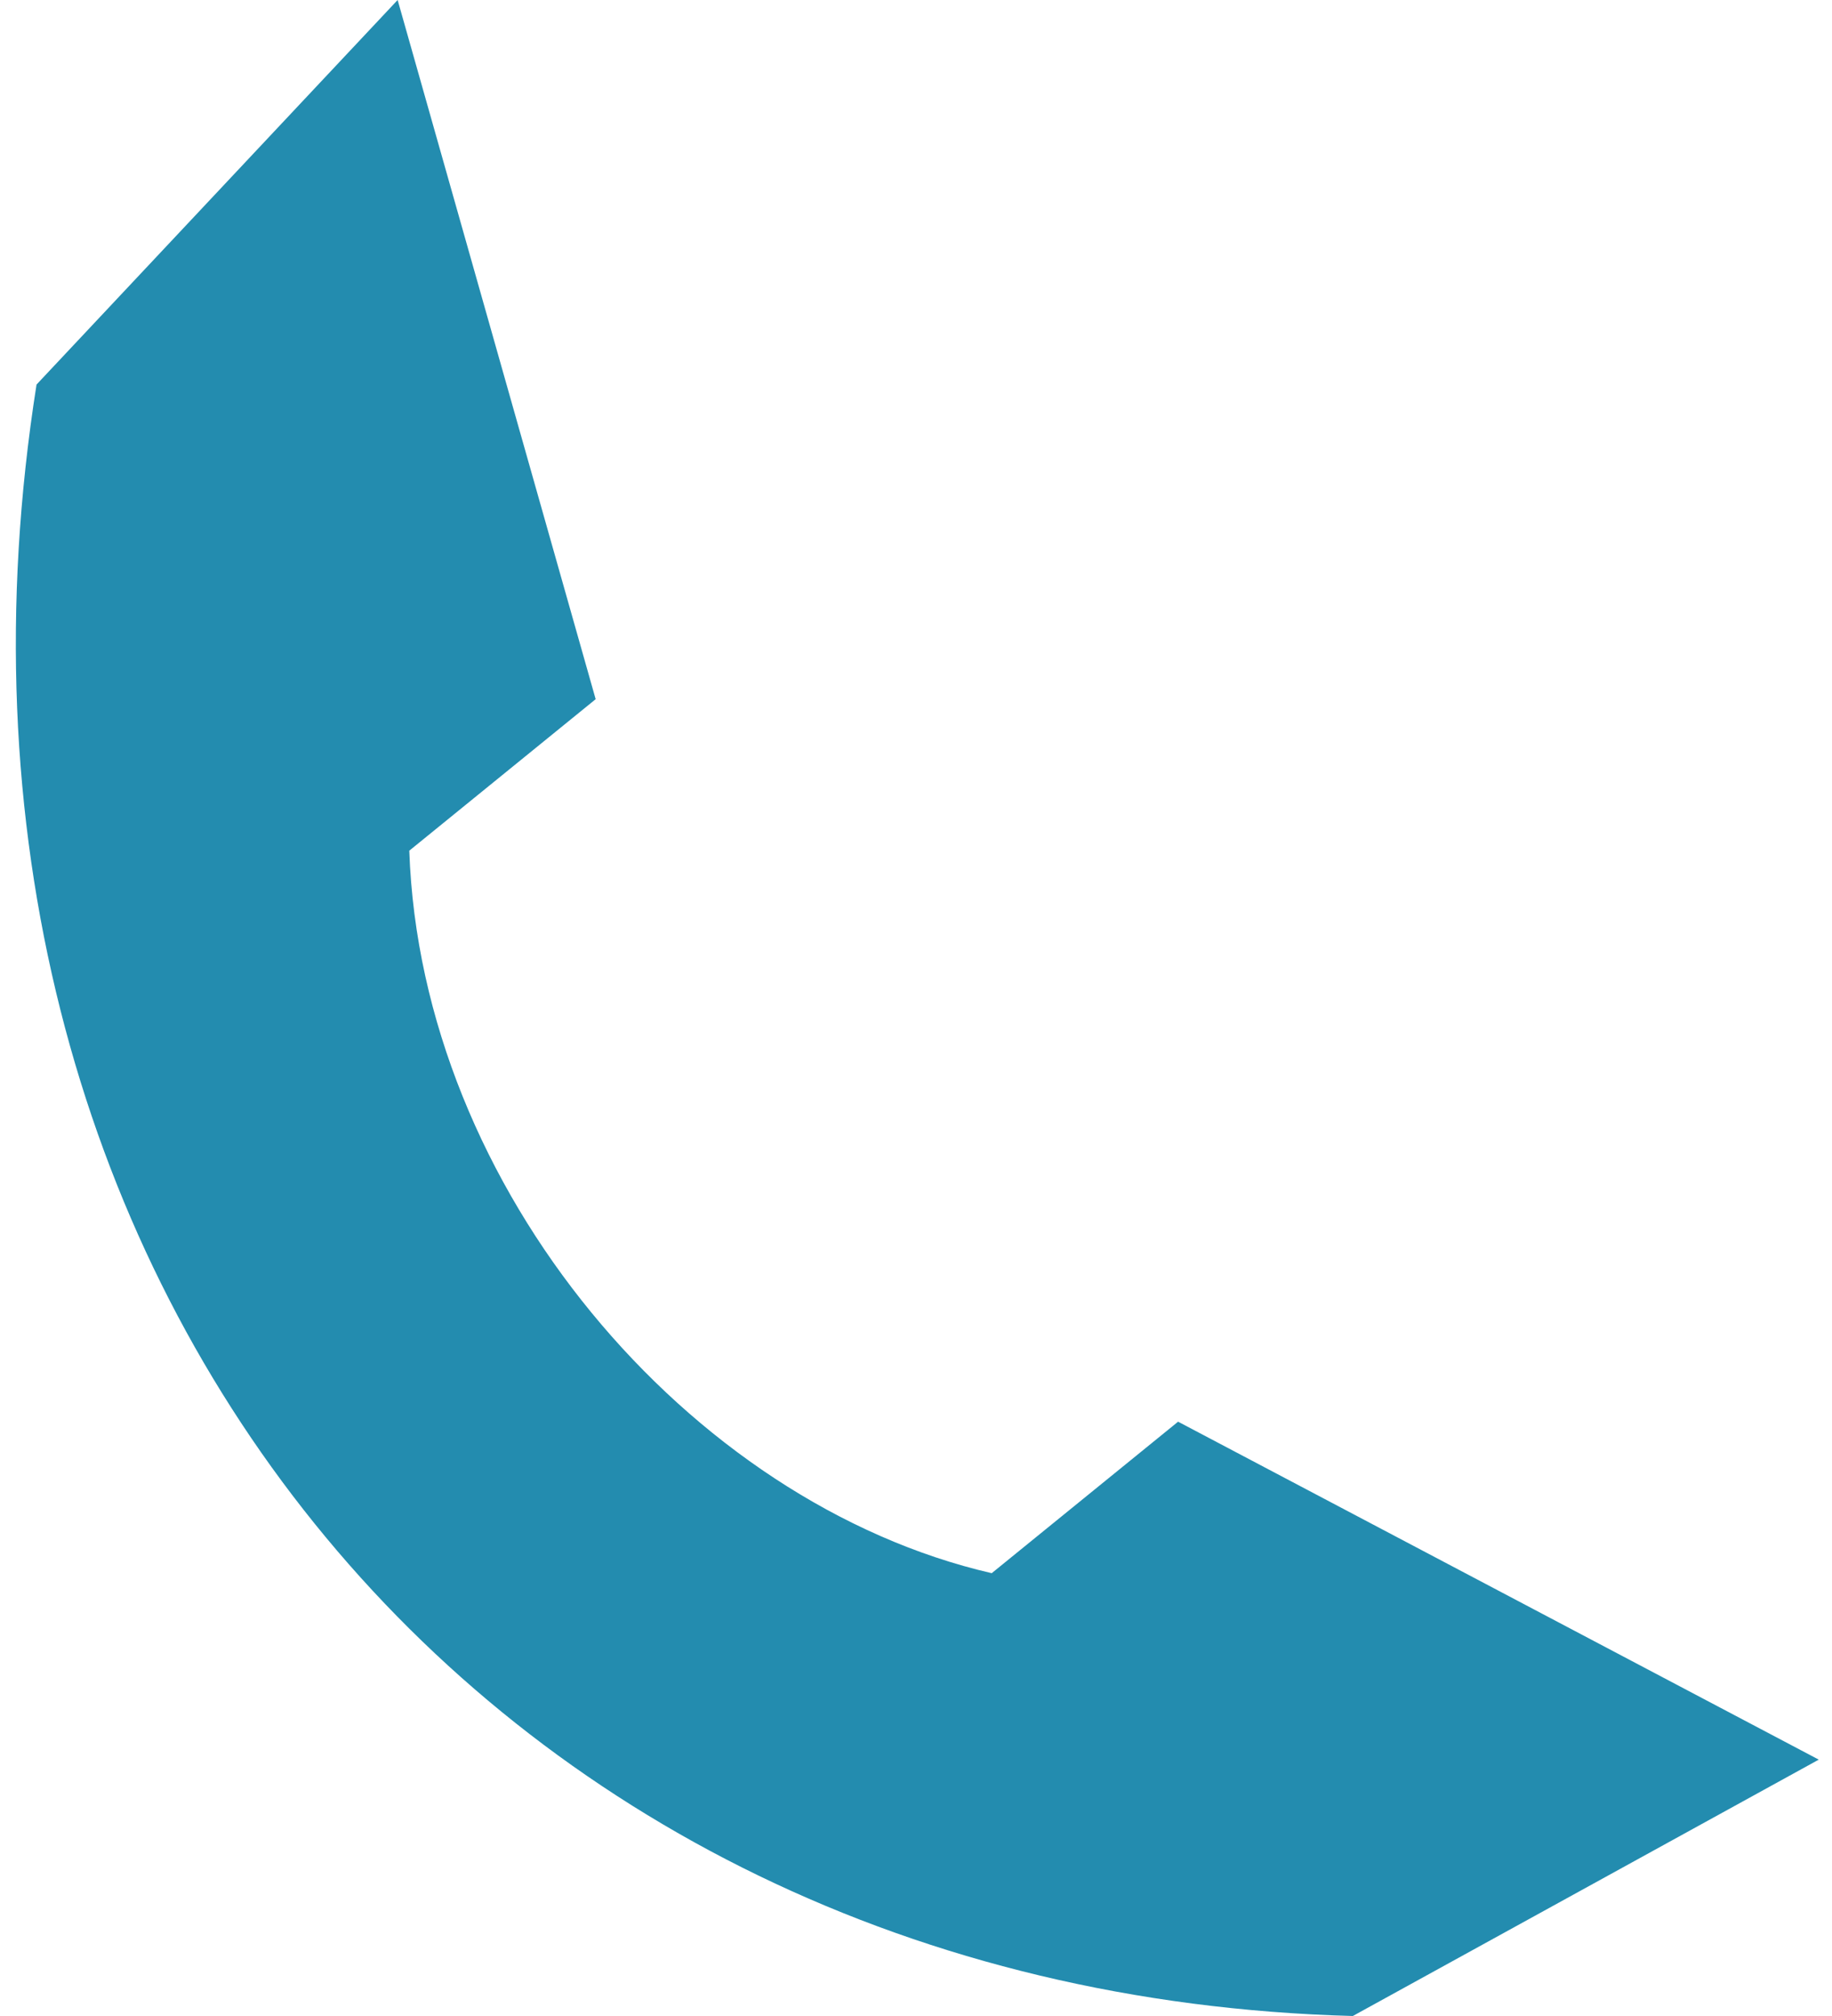 <?xml version="1.0" encoding="UTF-8"?>
<!DOCTYPE svg PUBLIC "-//W3C//DTD SVG 1.1//EN" "http://www.w3.org/Graphics/SVG/1.1/DTD/svg11.dtd">
<!-- GEA Icons Set by geaweb.ru -->
<svg xmlns="http://www.w3.org/2000/svg" xml:space="preserve" width="20px" height="22px" version="1.1" style="shape-rendering:geometricPrecision; text-rendering:geometricPrecision; image-rendering:optimizeQuality; fill-rule:evenodd; clip-rule:evenodd" viewBox="0 0 0.155 0.173" xmlns:xlink="http://www.w3.org/1999/xlink">
<path style="fill:#238caf" d="M0.002 0.033c-0.012,0.076 0.038,0.138 0.113,0.14l0.04 -0.022 -0.055 -0.029 -0.016 0.013c-0.026,-0.006 -0.049,-0.033 -0.05,-0.062l0.016 -0.013 -0.017 -0.06 -0.031 0.033z"/>
</svg>
